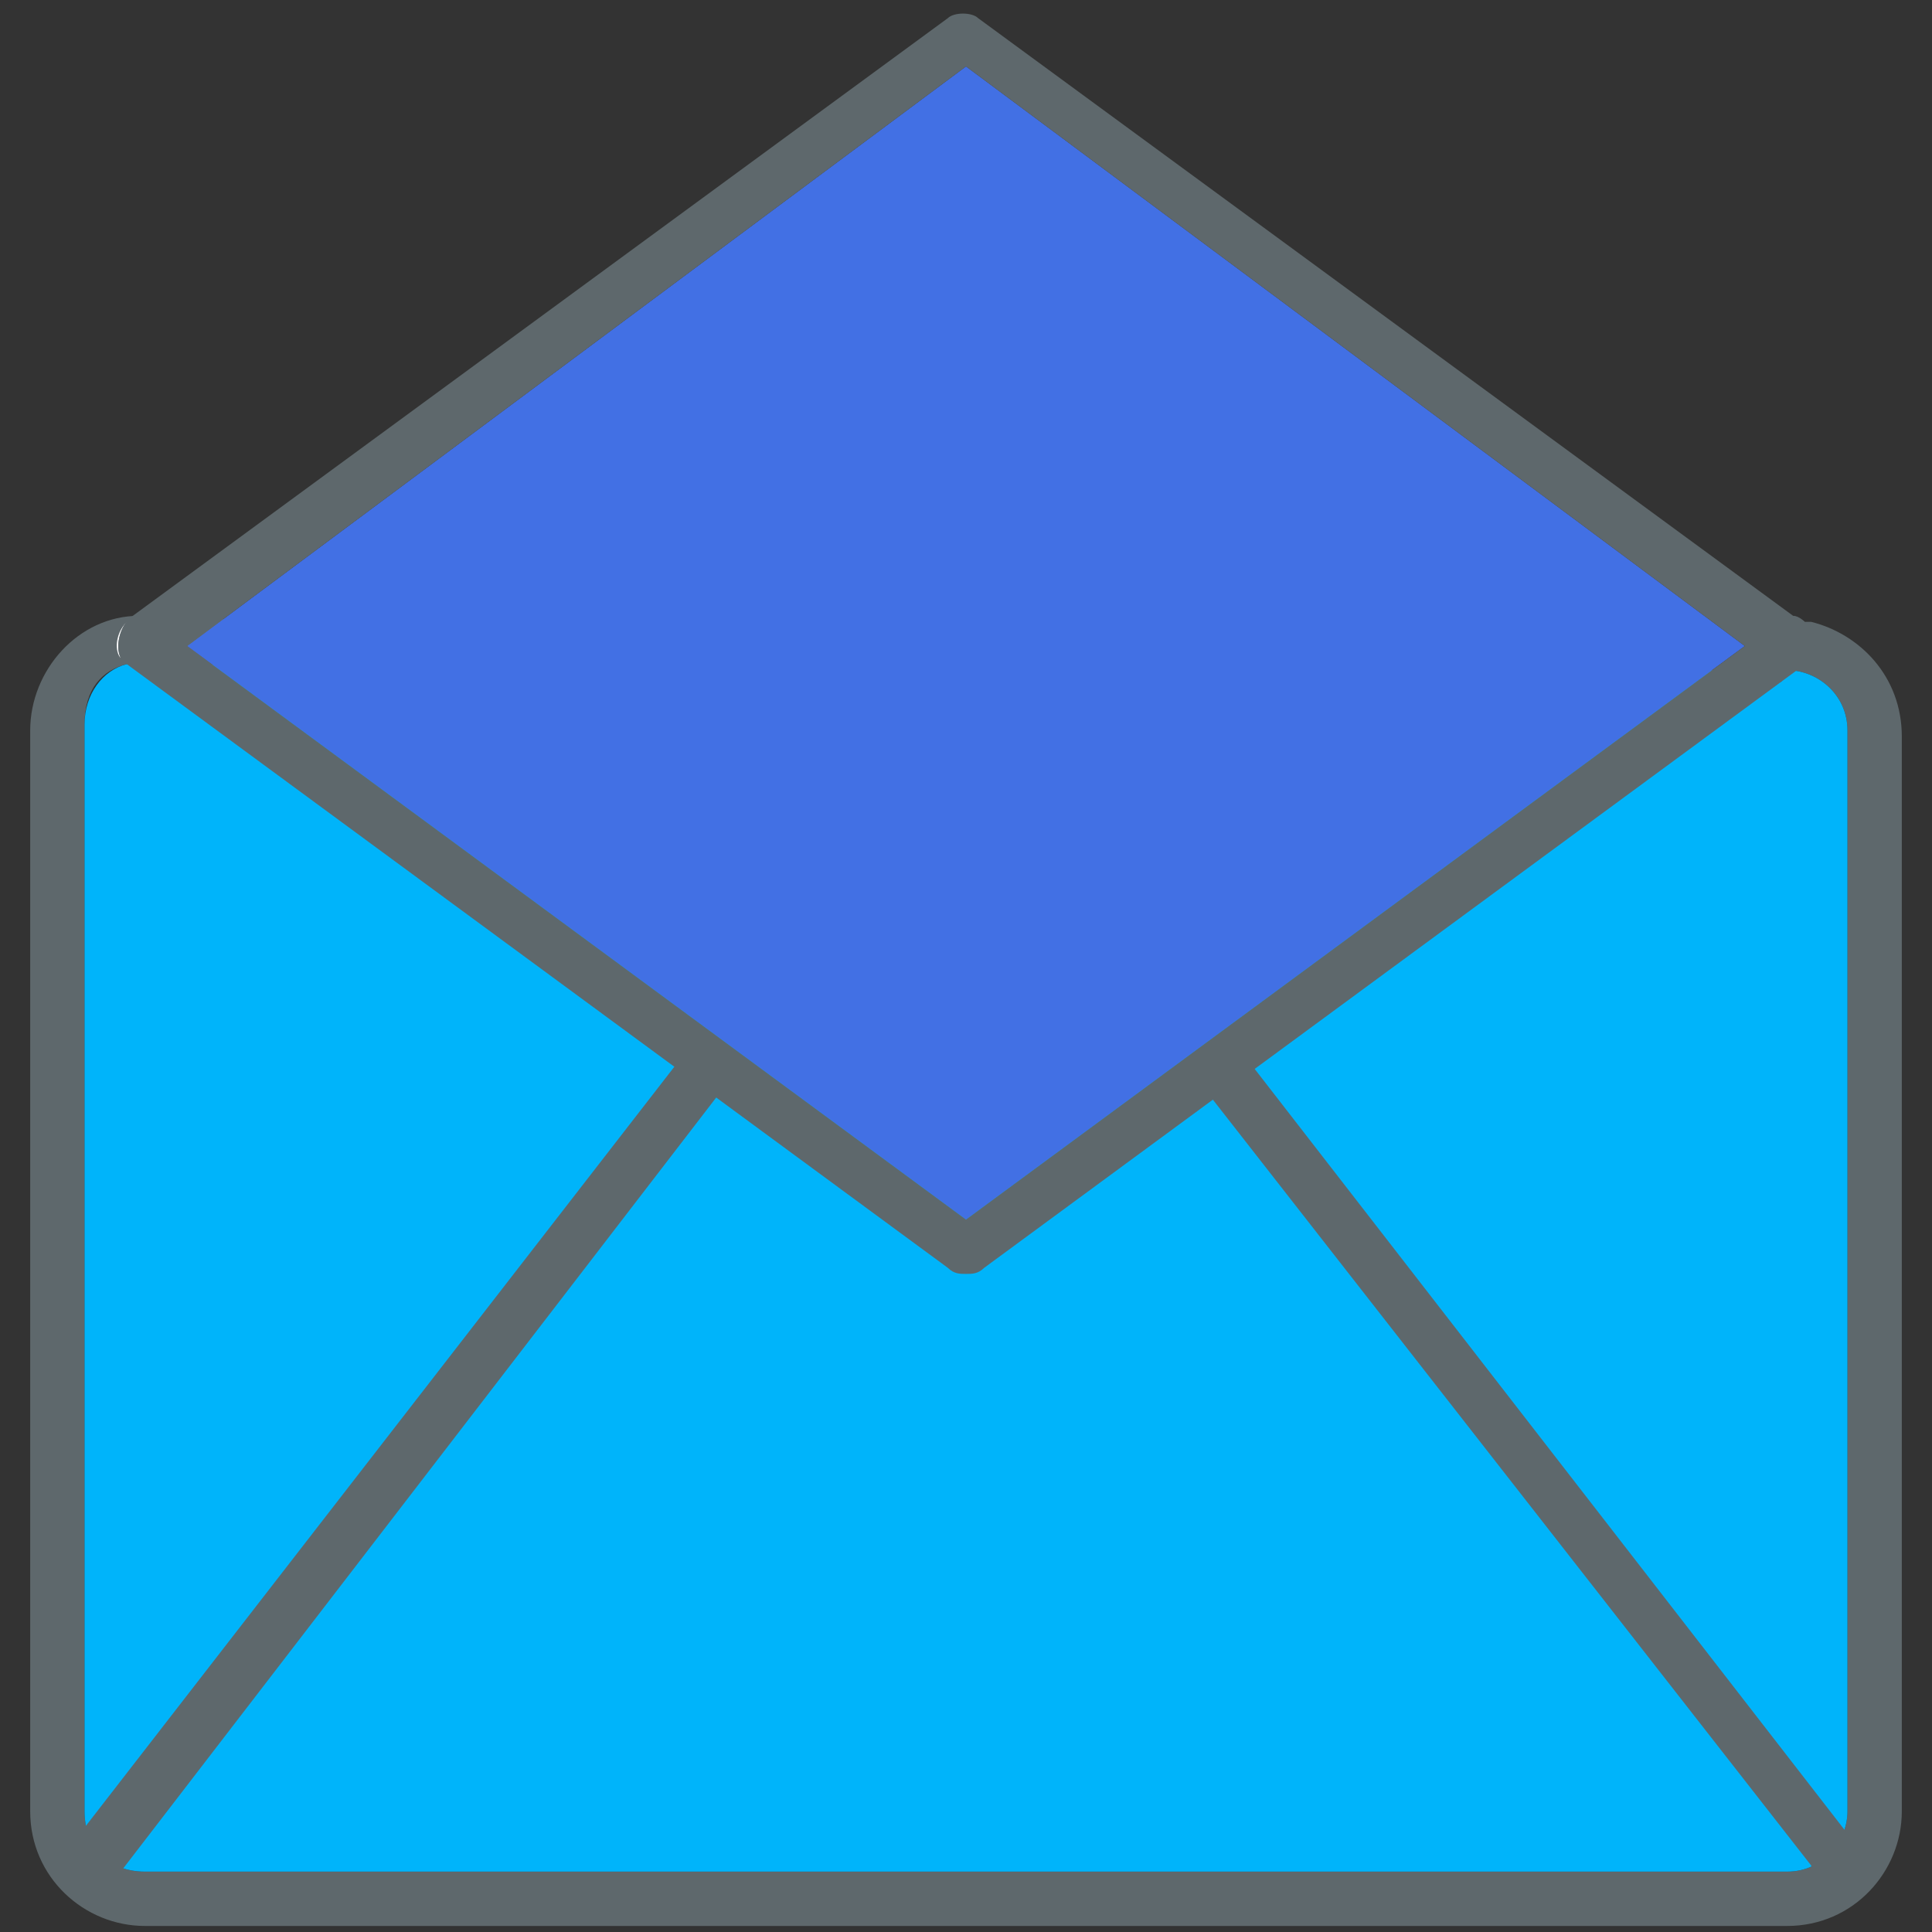 <?xml version="1.0" encoding="utf-8"?>
<!-- Generator: Adobe Illustrator 23.0.2, SVG Export Plug-In . SVG Version: 6.00 Build 0)  -->
<svg version="1.1" id="Layer_1" xmlns="http://www.w3.org/2000/svg" xmlns:xlink="http://www.w3.org/1999/xlink" x="0px" y="0px"
	 viewBox="0 0 32 32" style="enable-background:new 0 0 32 32;" xml:space="preserve">
<rect x="0" y="0" width="32" height="32" fill="#333333" stroke="none"/>
<style type="text/css">
	.st0{fill:#5E686C;}
	.st1{fill:#00B4FA;}
	.st2{fill:#FFFFFF;}
	.st3{fill:#4270E4;}
</style>
<title>emailopen</title>
<path class="st0" d="M29.8,10.3h-0.3c0,0,0,0,0.1,0S29.8,10.3,29.8,10.3z"/>
<g id="XMLID_1_">
	<g>
		<path class="st0" d="M31.5,30c0,1-0.8,1.9-1.9,1.9H2.4c-1,0-1.9-0.8-1.9-1.9V12.1c0-1,0.8-1.9,1.8-1.9c0,0,0,0.5,0,0.8H2.1l0,0
			c-0.4,0.1-0.7,0.4-0.7,1v18c0,0.6,0.4,1,1,1h27.2c0.6,0,1-0.5,1-1V12.1c0-0.6-0.5-1-1-1l0.3-0.8c0.1,0,0.1,0,0.1,0
			c0.8,0.2,1.5,0.9,1.5,1.9C31.5,12.2,31.5,30,31.5,30z"/>
		<path class="st1" d="M1.4,30V12c0-0.5,0.3-0.9,0.7-1l0,0h0.2c0,0.1,0,0.2,0,0.2V11l21.3,0.1l5.9,0.2l0.1-0.2c0.5,0,1,0.4,1,1V30
			c0,0.5-0.4,1-1,1H2.4C1.8,31,1.4,30.6,1.4,30z"/>
		<path class="st1" d="M29.6,11.1l-0.1,0.2l-5.9-0.2L29.6,11.1L29.6,11.1L29.6,11.1z"/>
		<polygon class="st0" points="23.6,11.1 2.3,11 2.4,10.2 		"/>
		<path class="st1" d="M2.3,11v0.2C2.3,11.2,2.3,11.1,2.3,11L2.3,11z"/>
	</g>
</g>
<path class="st0" d="M1.7,31.1c-0.1,0-0.2,0-0.3-0.1c-0.2-0.1-0.2-0.4-0.1-0.6l10-12.9c0.1-0.2,0.4-0.2,0.6-0.1
	c0.2,0.1,0.2,0.4,0.1,0.6L2,31C1.9,31.1,1.8,31.1,1.7,31.1L1.7,31.1z"/>
<path class="st0" d="M30.3,31.1c-0.1,0-0.3-0.1-0.3-0.2L20,18.1c-0.1-0.2-0.1-0.5,0.1-0.6s0.4-0.1,0.6,0.1l10,12.9
	c0.1,0.2,0.1,0.4-0.1,0.6C30.5,31.1,30.4,31.1,30.3,31.1L30.3,31.1z"/>
<path class="st2" d="M2.1,10.3C2,10.4,1.9,10.7,2,10.9C1.9,10.8,1.9,10.5,2.1,10.3C2,10.3,2.1,10.3,2.1,10.3L2.1,10.3z"/>
<g>
	<g id="XMLID_2_">
		<g>
			<polygon class="st3" points="28.9,10.7 16,20.2 3.1,10.7 16,1.1 			"/>
			<path class="st0" d="M28.9,10.7L16,1.1L3.1,10.7L16,20.2L28.9,10.7z M30,10.4c0.1,0.2,0.1,0.5-0.1,0.6L16.3,21
				c-0.1,0.1-0.2,0.1-0.3,0.1c-0.1,0-0.2,0-0.3-0.1L2.1,11c0,0-0.1,0-0.1-0.1c-0.1-0.2,0-0.5,0.1-0.6l0.1-0.1l13.5-9.9
				c0.1-0.1,0.4-0.1,0.5,0l13.5,9.9C29.8,10.2,29.9,10.3,30,10.4z"/>
		</g>
		<g>
		</g>
	</g>
</g>
</svg>
